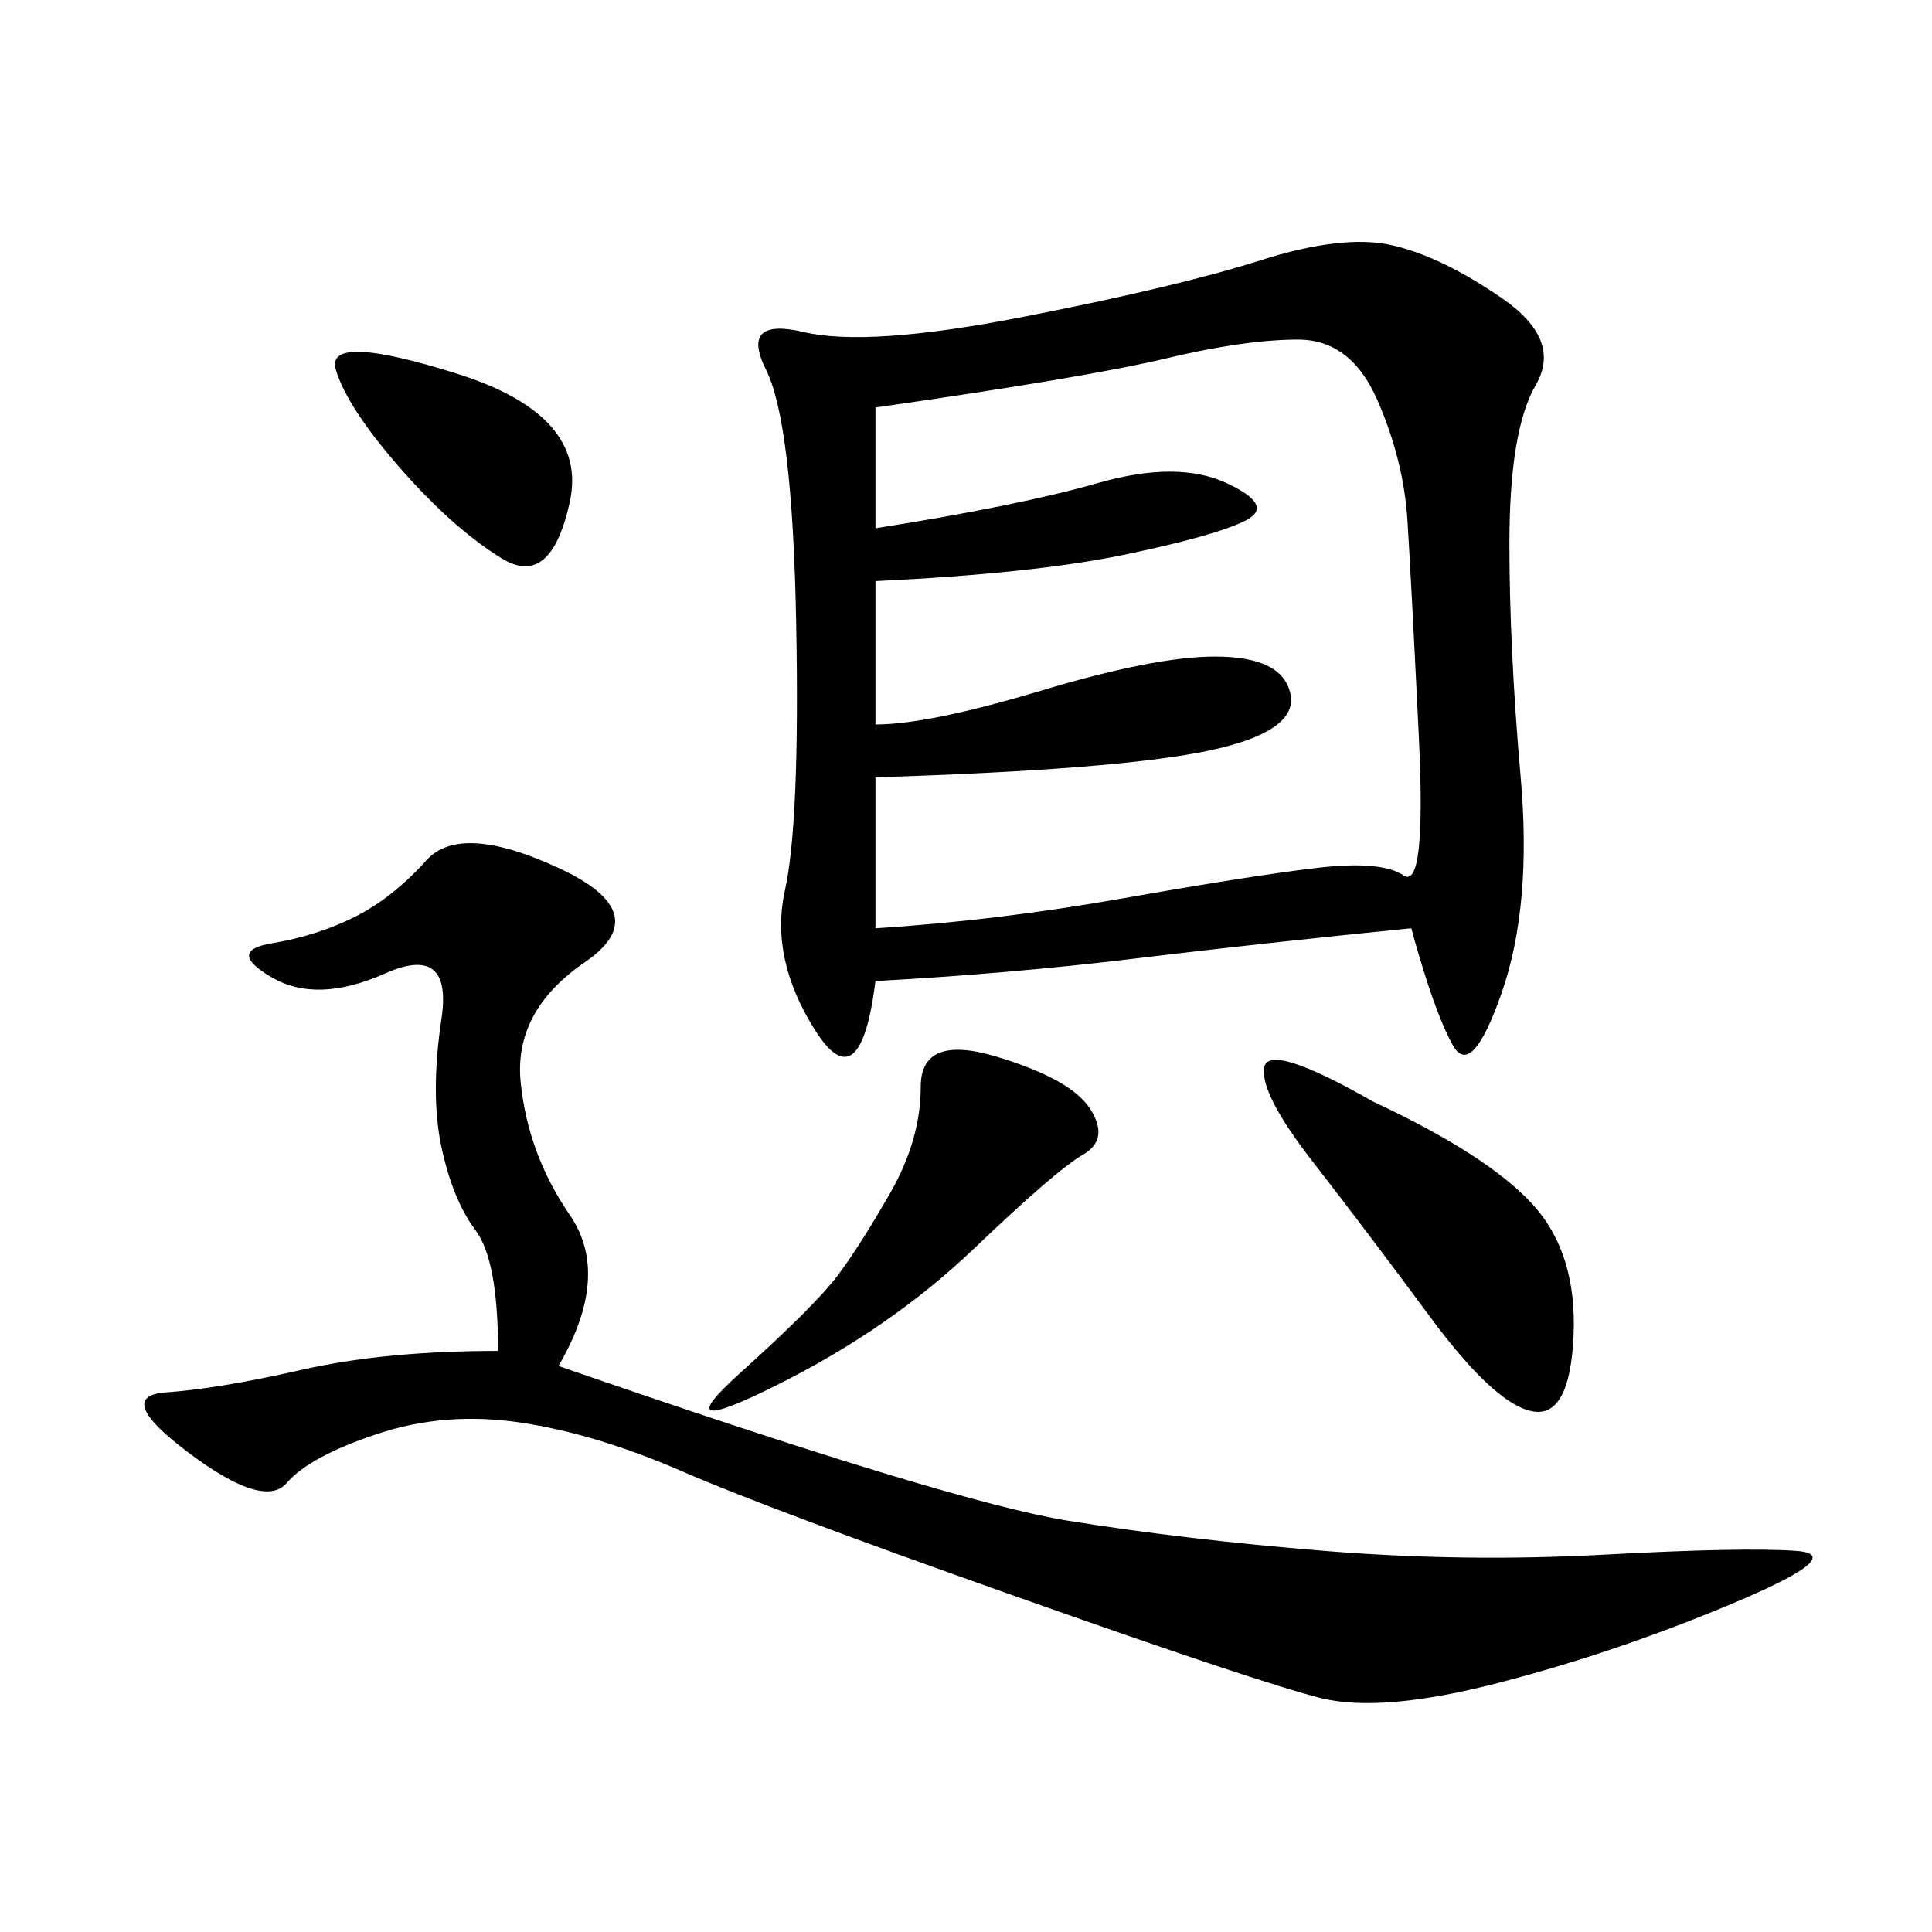 <svg xmlns="http://www.w3.org/2000/svg" xmlns:xlink="http://www.w3.org/1999/xlink" width="300" height="300"><path d="M219.14 144.14Q195.70 146.48 176.37 148.83Q157.03 151.17 135.94 152.34L135.94 152.34Q133.59 171.09 126.56 159.96Q119.53 148.83 121.88 138.28Q124.22 127.73 123.63 96.68Q123.05 65.63 118.95 57.42Q114.84 49.22 124.80 51.56Q134.77 53.91 158.79 49.22Q182.81 44.53 195.70 40.43Q208.59 36.33 216.21 38.09Q223.83 39.84 233.20 46.29Q242.58 52.73 238.48 59.77Q234.38 66.80 234.38 84.38L234.38 84.38Q234.38 100.78 236.13 120.70Q237.89 140.63 233.20 154.10Q228.52 167.58 225.59 162.30Q222.66 157.03 219.14 144.14L219.14 144.14ZM135.94 63.28L135.94 82.03Q158.20 78.52 170.51 75Q182.81 71.48 190.43 75Q198.05 78.52 193.36 80.86Q188.67 83.20 174.61 86.13Q160.55 89.06 135.94 90.23L135.94 90.23L135.94 112.50Q144.14 112.50 161.72 107.23Q179.30 101.95 188.67 101.95L188.67 101.95Q199.22 101.95 200.39 107.81Q201.56 113.67 187.50 116.60Q173.44 119.53 135.94 120.70L135.94 120.70L135.94 144.14Q154.69 142.97 174.61 139.45Q194.53 135.94 204.49 134.77Q214.45 133.59 217.97 135.94Q221.48 138.28 220.31 114.26Q219.14 90.23 218.55 80.86Q217.97 71.48 213.87 62.11Q209.77 52.73 201.56 52.73L201.56 52.73Q193.36 52.73 181.05 55.66Q168.75 58.59 135.94 63.28L135.94 63.28ZM86.72 212.11Q147.66 233.20 165.82 236.13Q183.98 239.06 205.66 240.82Q227.34 242.58 249.02 241.41Q270.70 240.23 278.91 240.82Q287.11 241.41 268.95 249.02Q250.78 256.64 232.62 261.33Q214.45 266.02 205.08 263.67Q195.70 261.33 157.62 247.85Q119.53 234.38 106.05 228.52Q92.58 222.66 80.86 220.90Q69.14 219.14 58.59 222.66Q48.05 226.17 44.53 230.27Q41.02 234.38 29.30 225.59Q17.58 216.80 25.78 216.21Q33.98 215.63 46.88 212.70Q59.77 209.77 77.34 209.77L77.34 209.77Q77.34 195.70 73.83 191.02Q70.31 186.33 68.55 178.13Q66.80 169.92 68.55 158.20Q70.31 146.48 59.77 151.17Q49.22 155.86 42.19 151.76Q35.16 147.66 42.19 146.48Q49.22 145.31 55.08 142.38Q60.94 139.45 66.21 133.59Q71.48 127.73 86.72 134.77Q101.95 141.80 90.82 149.41Q79.69 157.03 80.86 168.16Q82.03 179.30 88.48 188.67Q94.92 198.05 86.72 212.11L86.72 212.11ZM213.28 171.09Q230.86 179.30 237.89 186.91Q244.92 194.53 244.34 207.42Q243.75 220.31 237.89 219.14Q232.03 217.97 222.07 204.49Q212.11 191.02 203.91 180.47Q195.70 169.92 196.29 165.82Q196.88 161.72 213.28 171.09L213.28 171.09ZM154.69 164.06Q166.41 167.58 169.34 172.27Q172.27 176.95 168.16 179.30Q164.06 181.64 151.17 193.95Q138.28 206.25 120.70 215.04Q103.13 223.83 114.84 213.28Q126.56 202.73 130.08 198.05Q133.59 193.36 138.28 185.16Q142.97 176.95 142.97 168.75L142.97 168.75Q142.97 160.55 154.69 164.06L154.69 164.06ZM62.11 72.66Q53.91 63.28 52.15 57.42Q50.39 51.56 70.90 58.01Q91.41 64.45 88.48 77.93Q85.55 91.41 77.93 86.72Q70.31 82.03 62.11 72.66L62.11 72.66Z"/></svg>
